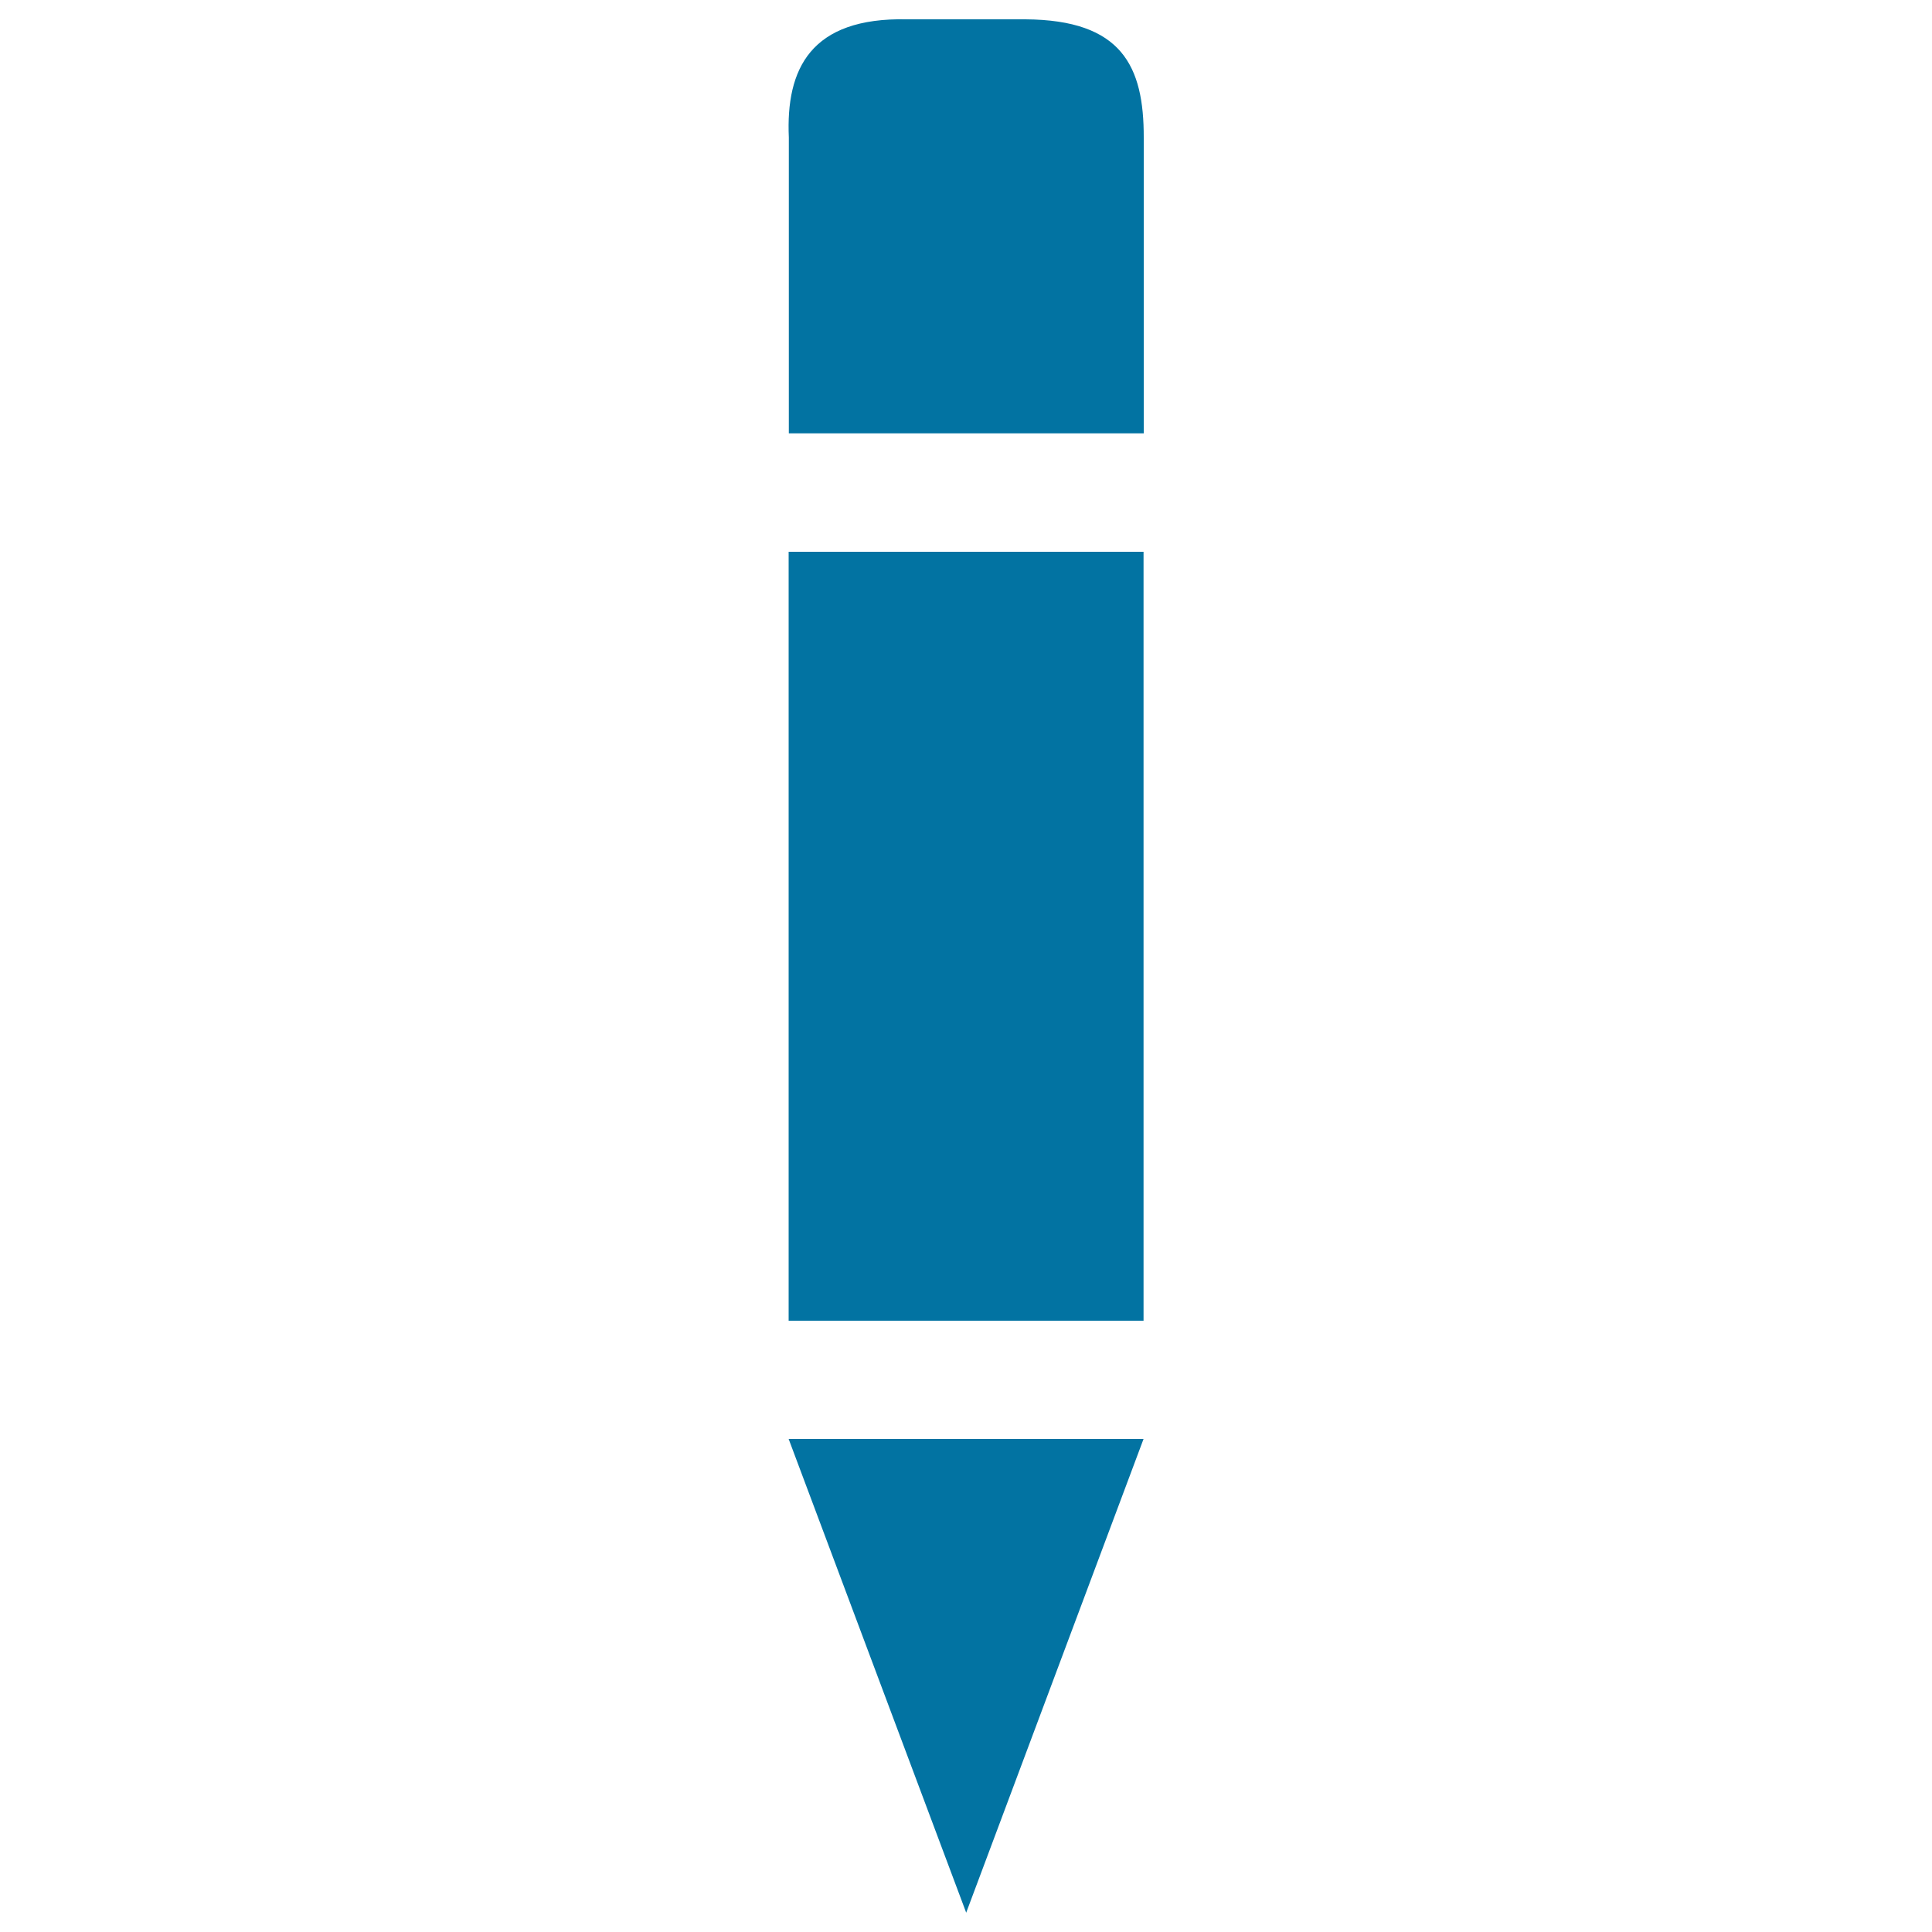 <svg xmlns="http://www.w3.org/2000/svg" viewBox="0 0 1000 1000" style="fill:#0273a2">
<title>Pencil Big Black Writing Tool SVG icon</title>
<g><g id="_x31_0_21_"><g><path d="M500.1,990l91.8-245.2H408.2L500.1,990z M408.2,683.6h183.7v-398H408.2V683.6z M530.7,10h-61.2c-50-1.1-62.8,25.7-61.2,61.2v153.1h183.7V71.3C592.1,34.2,580.7,10.3,530.7,10z"/></g></g></g>
</svg>